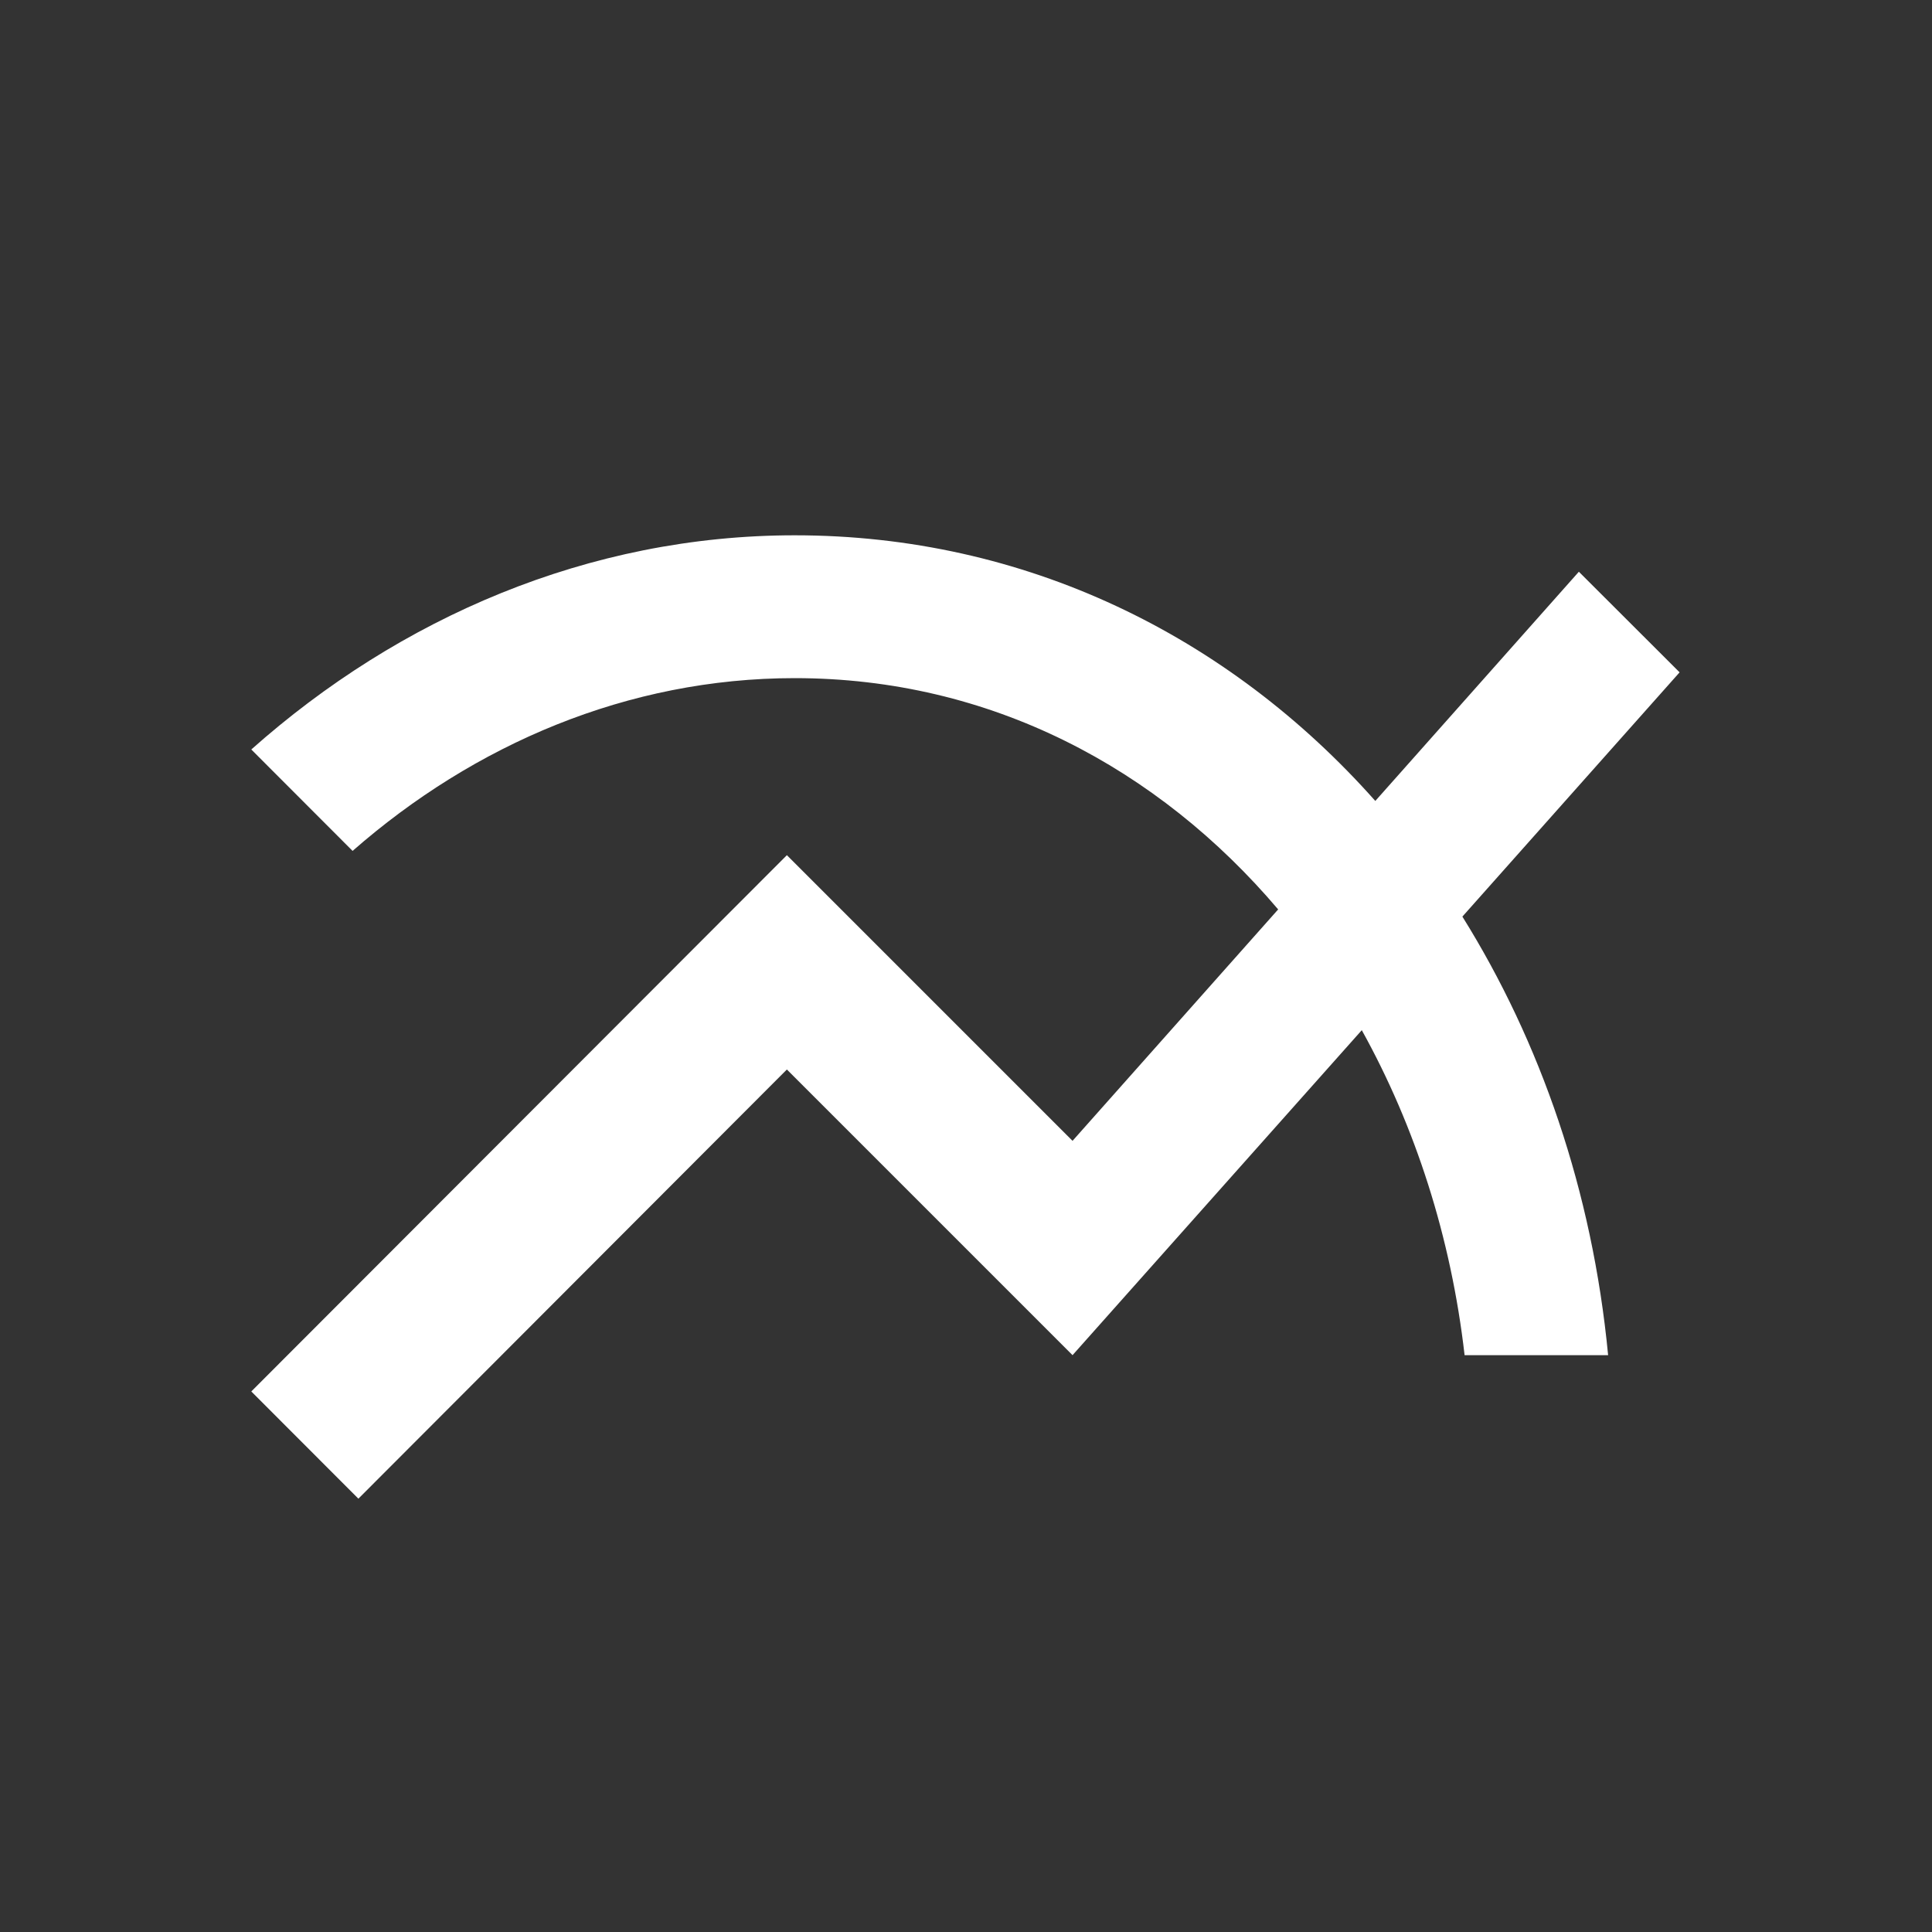 <?xml version="1.0" encoding="UTF-8" standalone="no"?><!DOCTYPE svg PUBLIC "-//W3C//DTD SVG 1.1//EN" "http://www.w3.org/Graphics/SVG/1.1/DTD/svg11.dtd"><svg width="100%" height="100%" viewBox="0 0 14 14" version="1.1" xmlns="http://www.w3.org/2000/svg" xmlns:xlink="http://www.w3.org/1999/xlink" xml:space="preserve" xmlns:serif="http://www.serif.com/" style="fill-rule:evenodd;clip-rule:evenodd;stroke-linejoin:round;stroke-miterlimit:2;"><rect x="0" y="0" width="14" height="14" fill="#333333" stroke="none"/><rect id="Crecimiento-Organizadores---GoCity-Events" serif:id="Crecimiento Organizadores - GoCity Events" x="0.496" y="0.869" width="13" height="13" style="fill:none;"/><path d="M12.171,4.872l-0.73,-0.729l-1.475,1.661c-1.066,-1.201 -2.541,-1.925 -4.207,-1.925c-1.496,0 -2.867,0.6 -3.938,1.552l0.734,0.735c0.88,-0.771 1.993,-1.252 3.204,-1.252c1.418,0 2.634,0.652 3.503,1.676l-1.49,1.677l-2.07,-2.07l-3.881,3.886l0.776,0.777l3.105,-3.11l2.07,2.07l2.096,-2.355c0.388,0.699 0.647,1.501 0.745,2.355l1.04,0c-0.114,-1.191 -0.491,-2.272 -1.056,-3.178l1.574,-1.77Z" style="fill:#fff;fill-rule:nonzero;"/></svg>